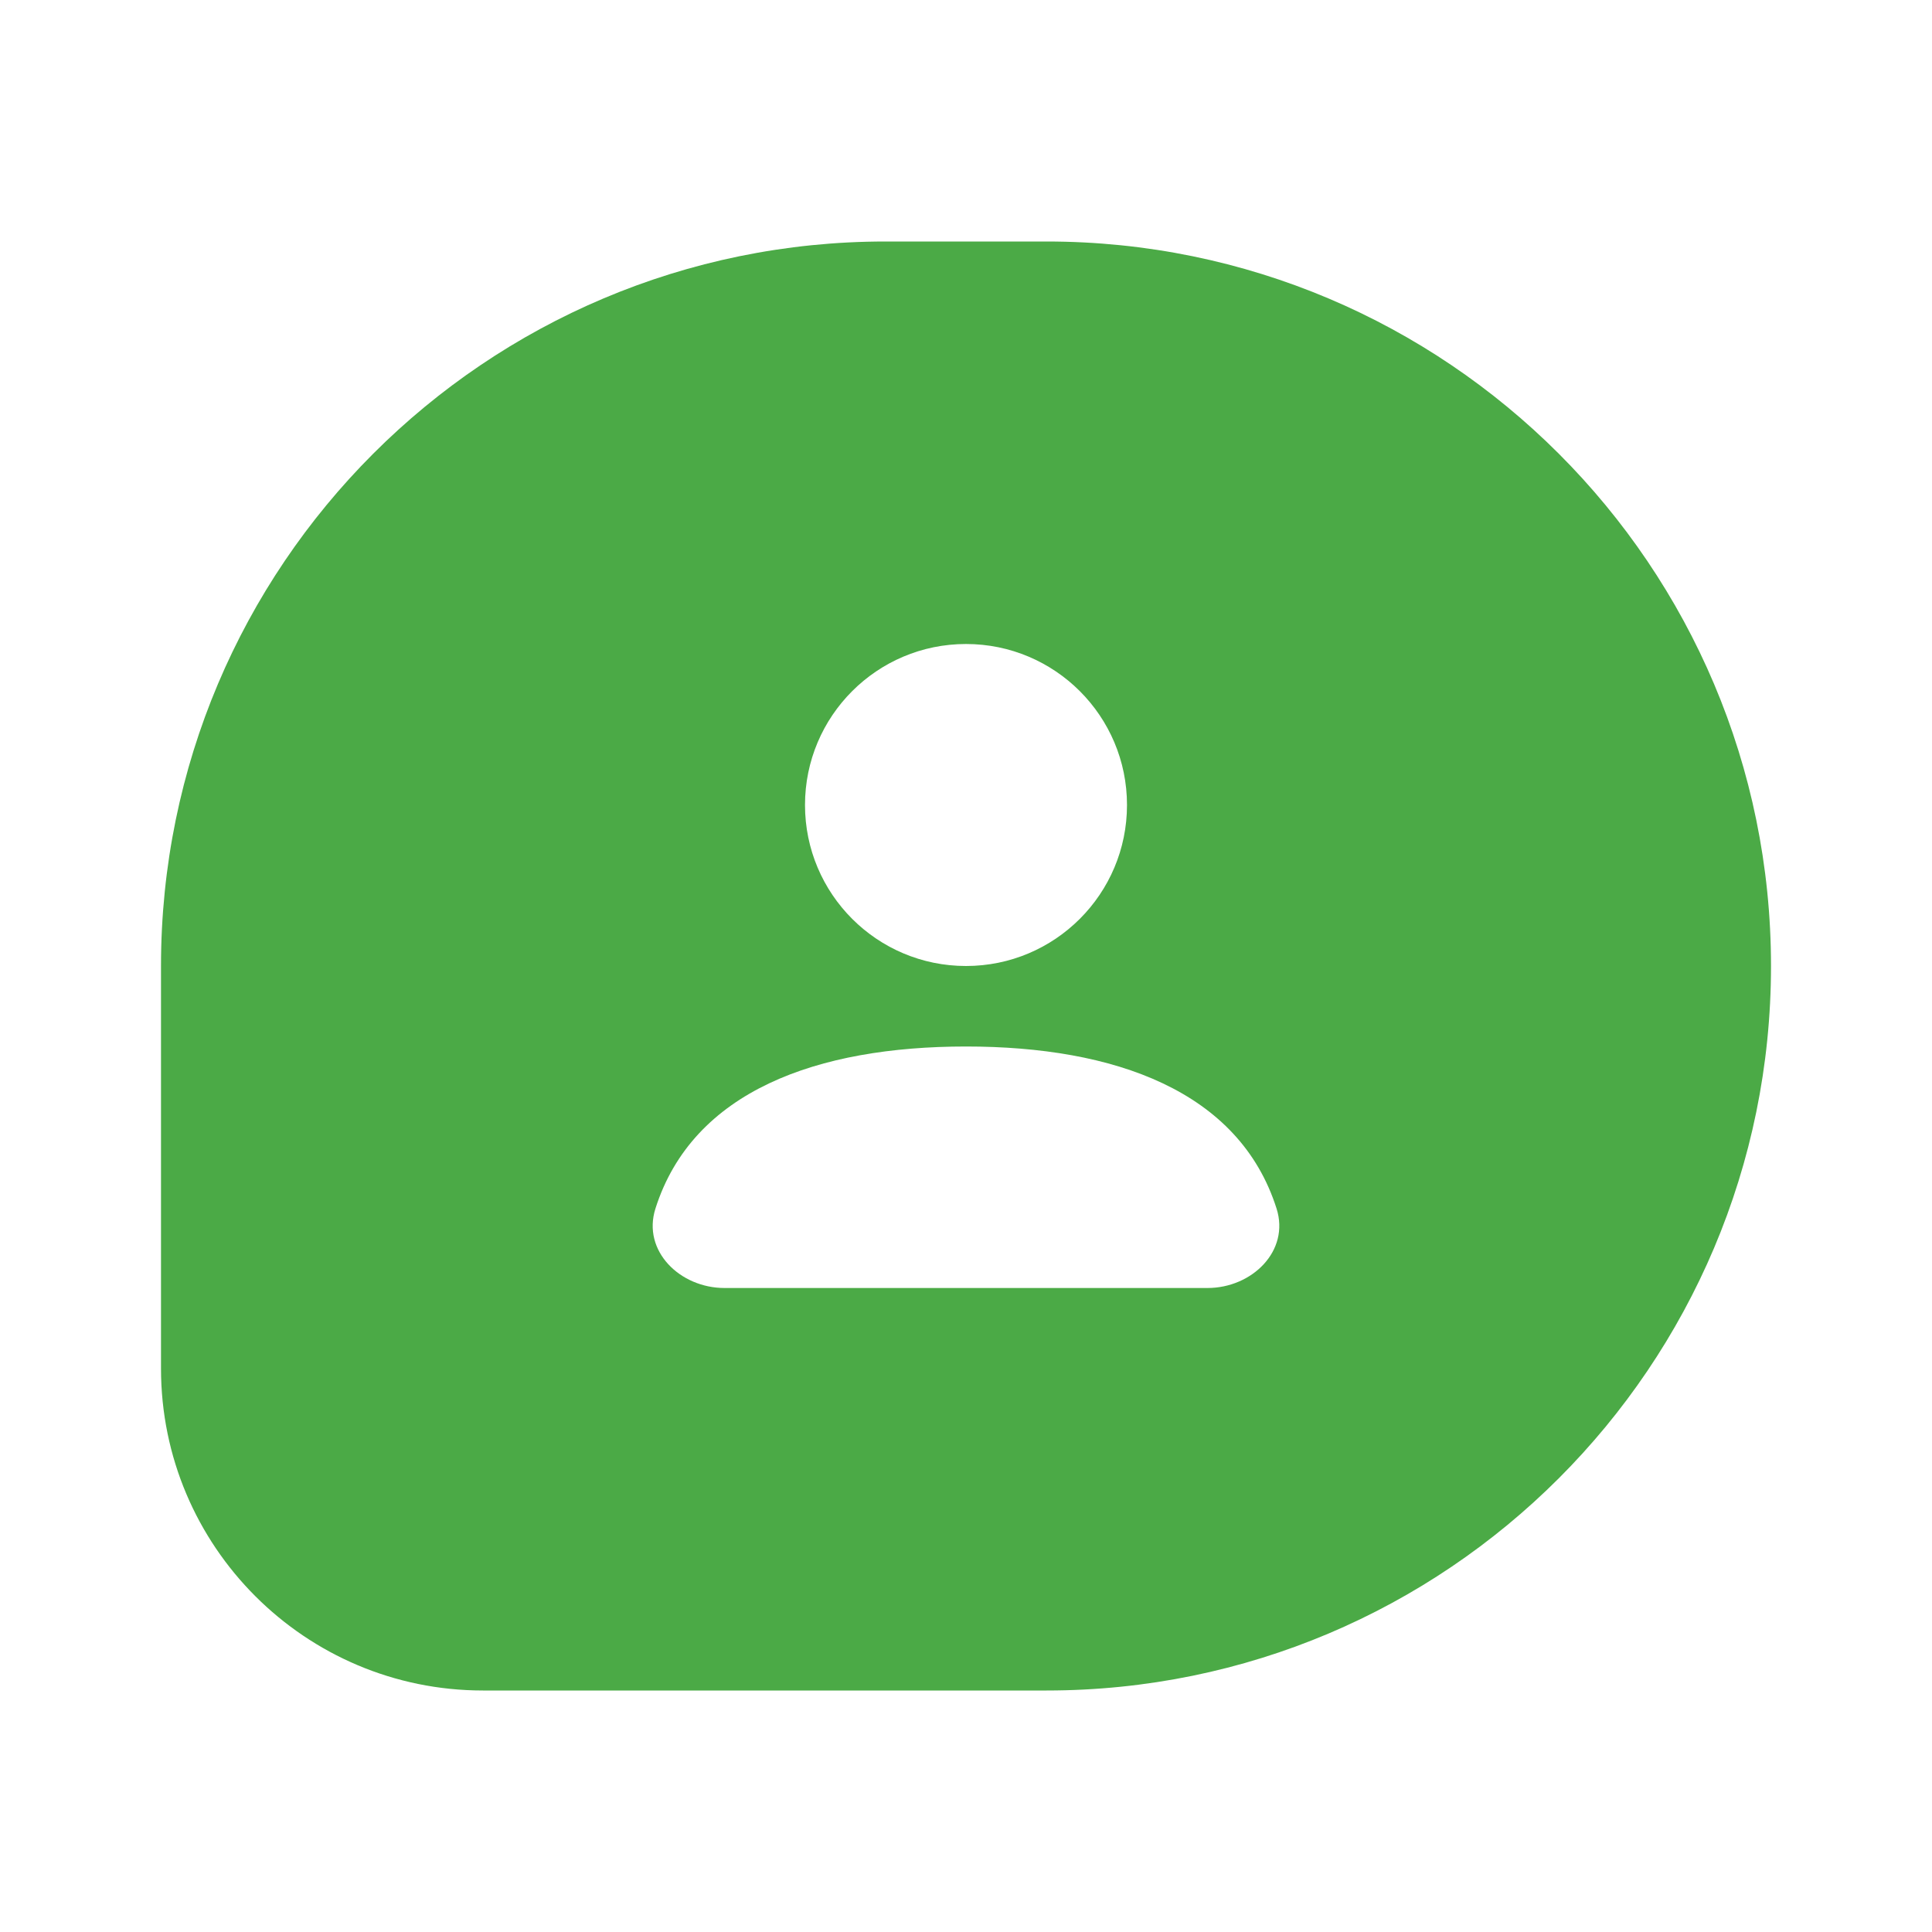 <?xml version="1.0" encoding="UTF-8"?> <svg xmlns="http://www.w3.org/2000/svg" width="48" height="48" viewBox="0 0 48 48" fill="none"><path fill-rule="evenodd" clip-rule="evenodd" d="M26 6H22C12.059 6 4 14.059 4 24V34C4 38.418 7.582 42 12 42H26C35.941 42 44 33.941 44 24C44 14.059 35.941 6 26 6ZM28 20C28 22.209 26.209 24 24 24C21.791 24 20 22.209 20 20C20 17.791 21.791 16 24 16C26.209 16 28 17.791 28 20ZM16.284 30.027C17.213 27.1 20.316 26 24 26C27.684 26 30.787 27.1 31.716 30.027C32.05 31.08 31.105 32 30 32H18C16.895 32 15.95 31.08 16.284 30.027Z" fill="#4BAA46"></path></svg> 